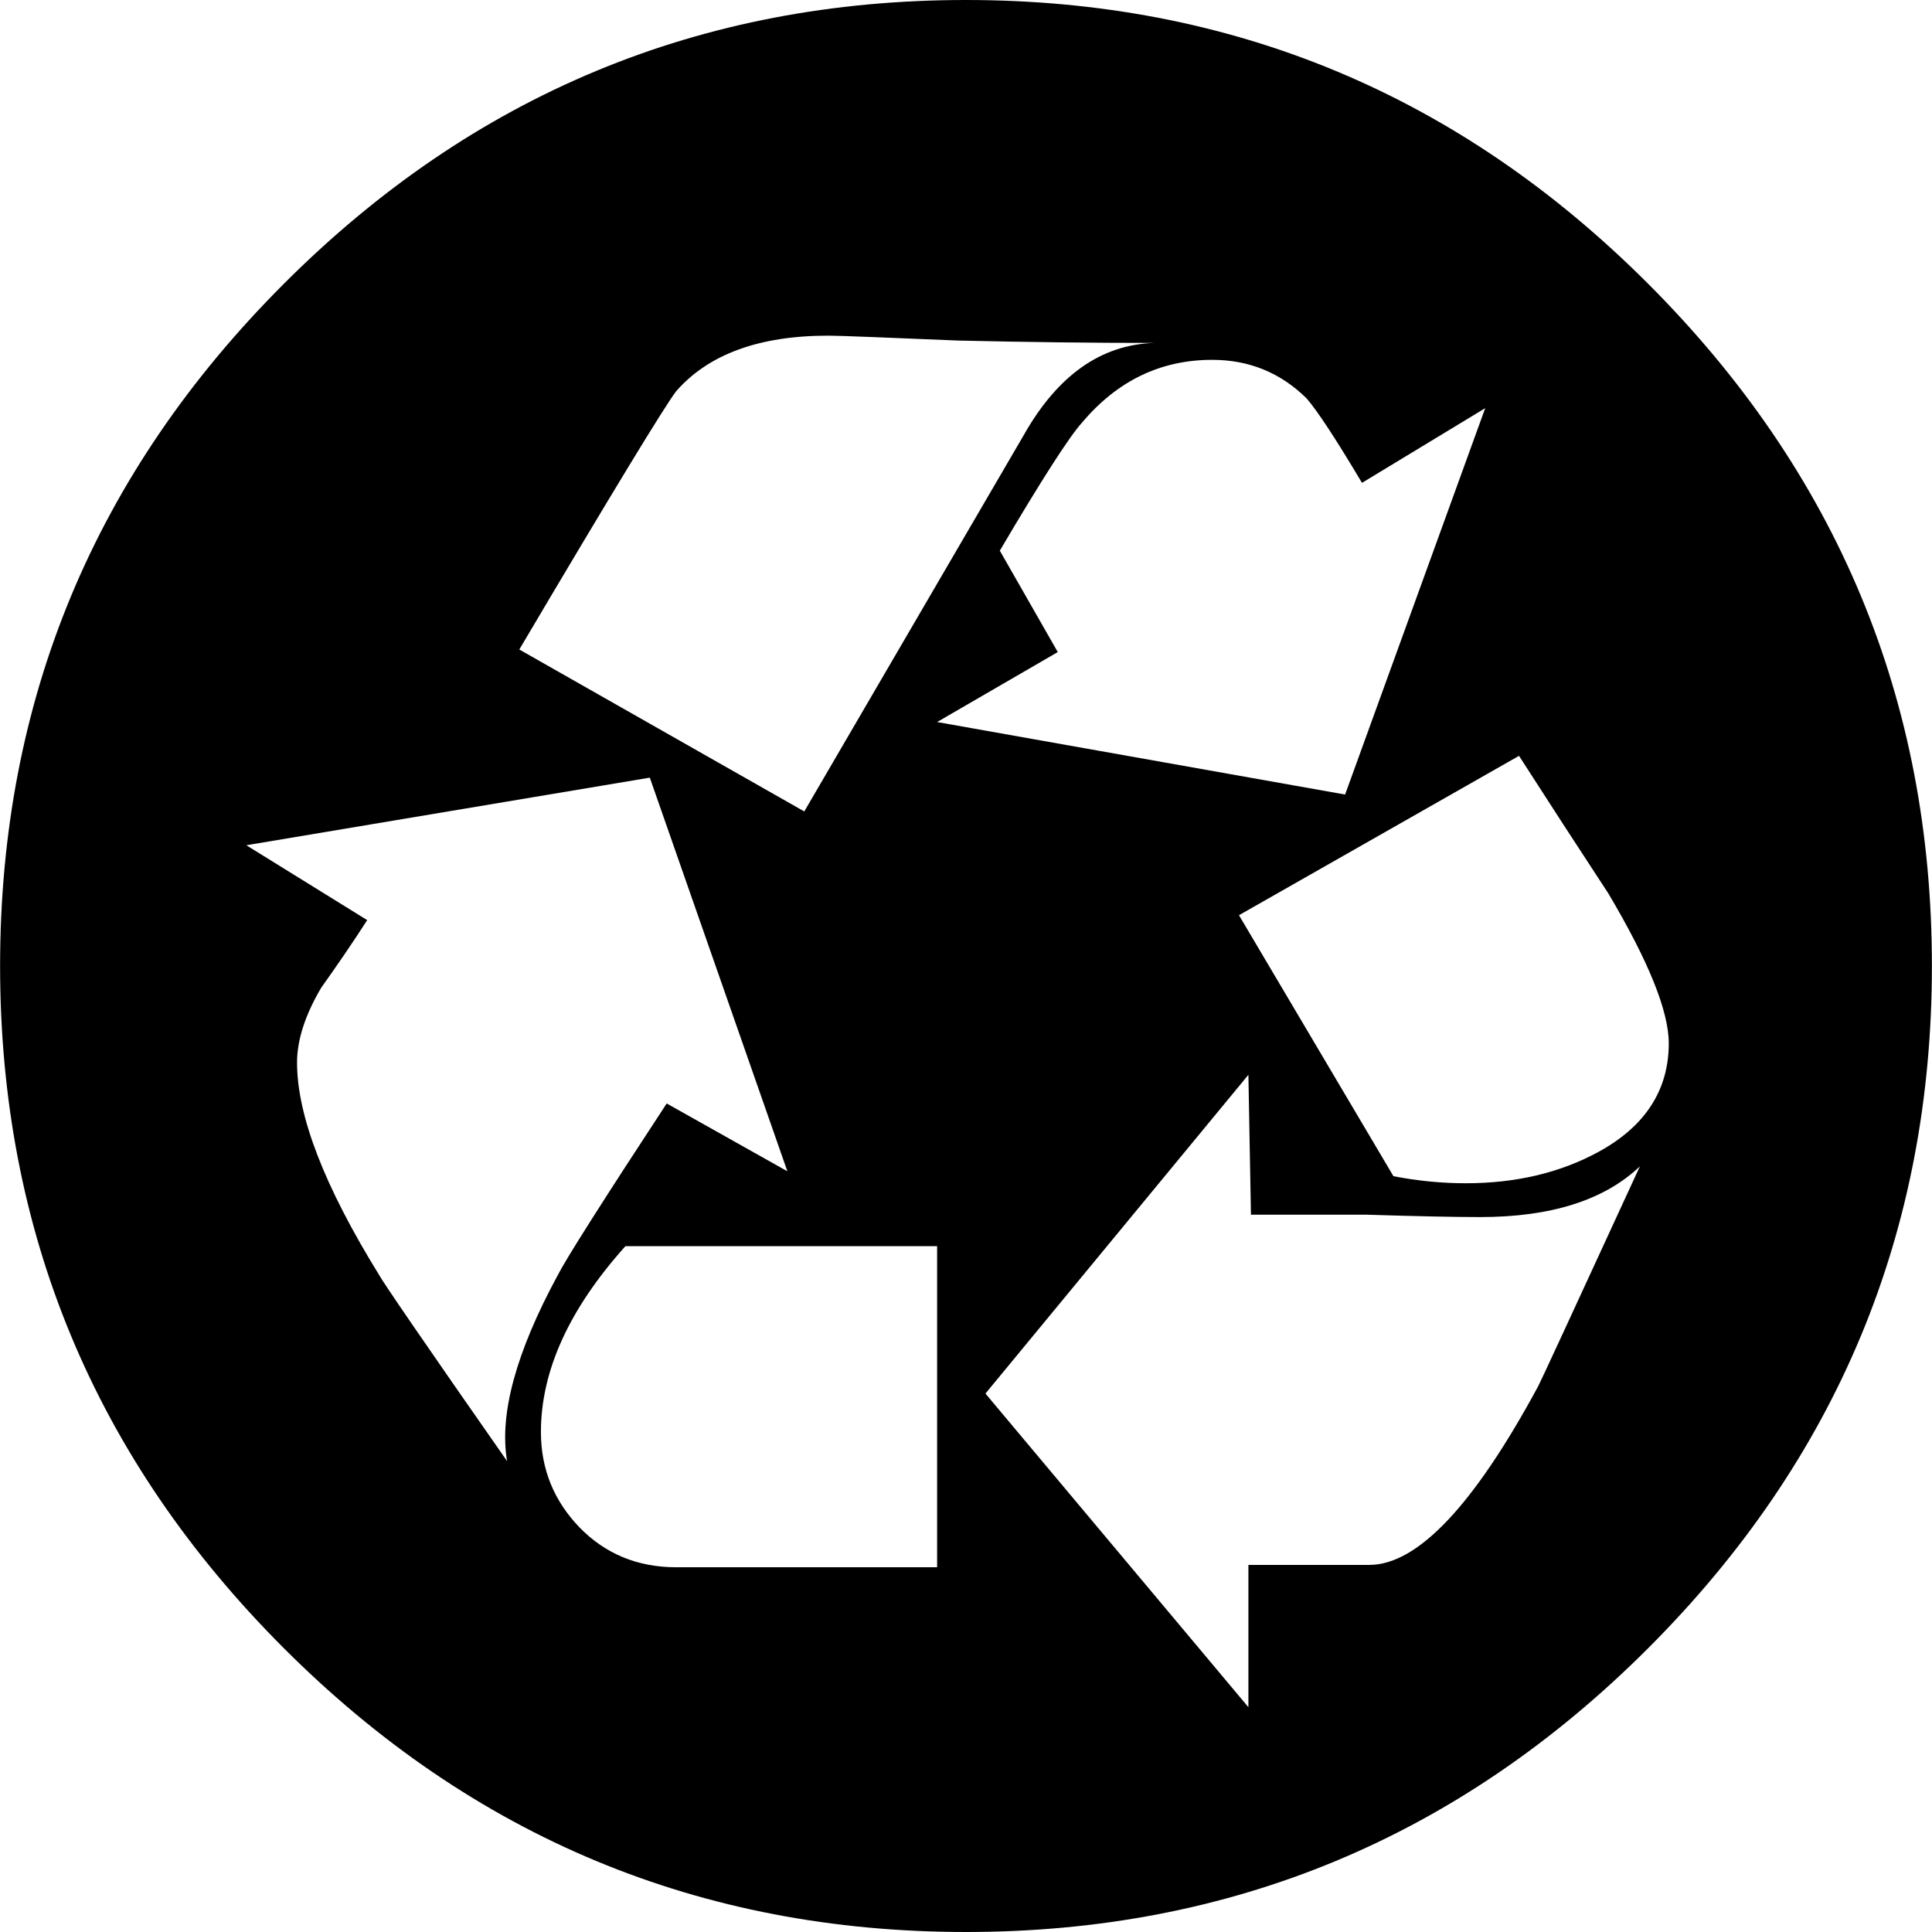 <svg xmlns="http://www.w3.org/2000/svg" xmlns:xlink="http://www.w3.org/1999/xlink" version="1.1" x="0px" y="0px" viewBox="0 0 100 100" enable-background="new 0 0 100 100" xml:space="preserve"><path  d="M99.995,49.995c0,13.753-4.893,25.521-14.688,35.317C75.521,95.098,63.742,100,50,100  s-25.521-4.902-35.307-14.688C4.898,75.517,0.005,63.748,0.005,49.995c0-13.752,4.893-25.511,14.688-35.307  C24.479,4.893,36.258,0,50,0s25.521,4.893,35.307,14.688C95.103,24.484,99.995,36.243,99.995,49.995z M40.754,60.625l-7.12-20.374  L12.75,43.75l6.256,3.875c-0.753,1.17-1.546,2.33-2.38,3.499c-0.834,1.414-1.251,2.706-1.251,3.876  c0,2.746,1.414,6.408,4.251,10.996c0.173,0.335,2.37,3.55,6.622,9.633c-0.417-2.421,0.458-5.636,2.625-9.633  c0.417-0.824,2.299-3.795,5.635-8.881L40.754,60.625z M59.755,17.75c-3.174,0-6.551-0.04-10.131-0.122  c-3.917-0.162-6.164-0.254-6.755-0.254c-3.58,0-6.204,0.966-7.873,2.879c-0.579,0.752-3.295,5.208-8.117,13.365L41.629,42  l11.372-19.499C54.75,19.418,56.998,17.832,59.755,17.75z M48.505,81.121v-16.62H32.372c-2.909,3.244-4.374,6.448-4.374,9.622  c0,1.912,0.671,3.561,2.004,4.943c1.333,1.363,3.001,2.055,4.994,2.055H48.505z M76.874,21.127l-6.378,3.865  c-1.332-2.237-2.288-3.702-2.868-4.373c-1.343-1.323-2.971-1.994-4.883-1.994c-2.665,0-4.913,1.078-6.744,3.255  c-0.671,0.743-2.085,2.95-4.251,6.622l3,5.249l-6.245,3.621l21.117,3.753L76.874,21.127z M84.88,60.371  c-1.842,1.749-4.598,2.624-8.26,2.624c-1.333,0-3.296-0.041-5.869-0.122c-2.676,0-4.669,0-6.002,0l-0.132-7.242L51.007,72.13  l13.61,16.234v-7.365h6.256c2.502,0,5.421-3.092,8.747-9.256C79.712,71.58,81.462,67.796,84.88,60.371z M86.375,54.003  c0-1.668-1.048-4.252-3.123-7.751c-1.587-2.421-3.133-4.801-4.628-7.13l-14.495,8.249l7.995,13.508  c1.251,0.244,2.502,0.366,3.743,0.366c2.584,0,4.883-0.539,6.876-1.627C85.164,58.296,86.375,56.414,86.375,54.003z"></path></svg>